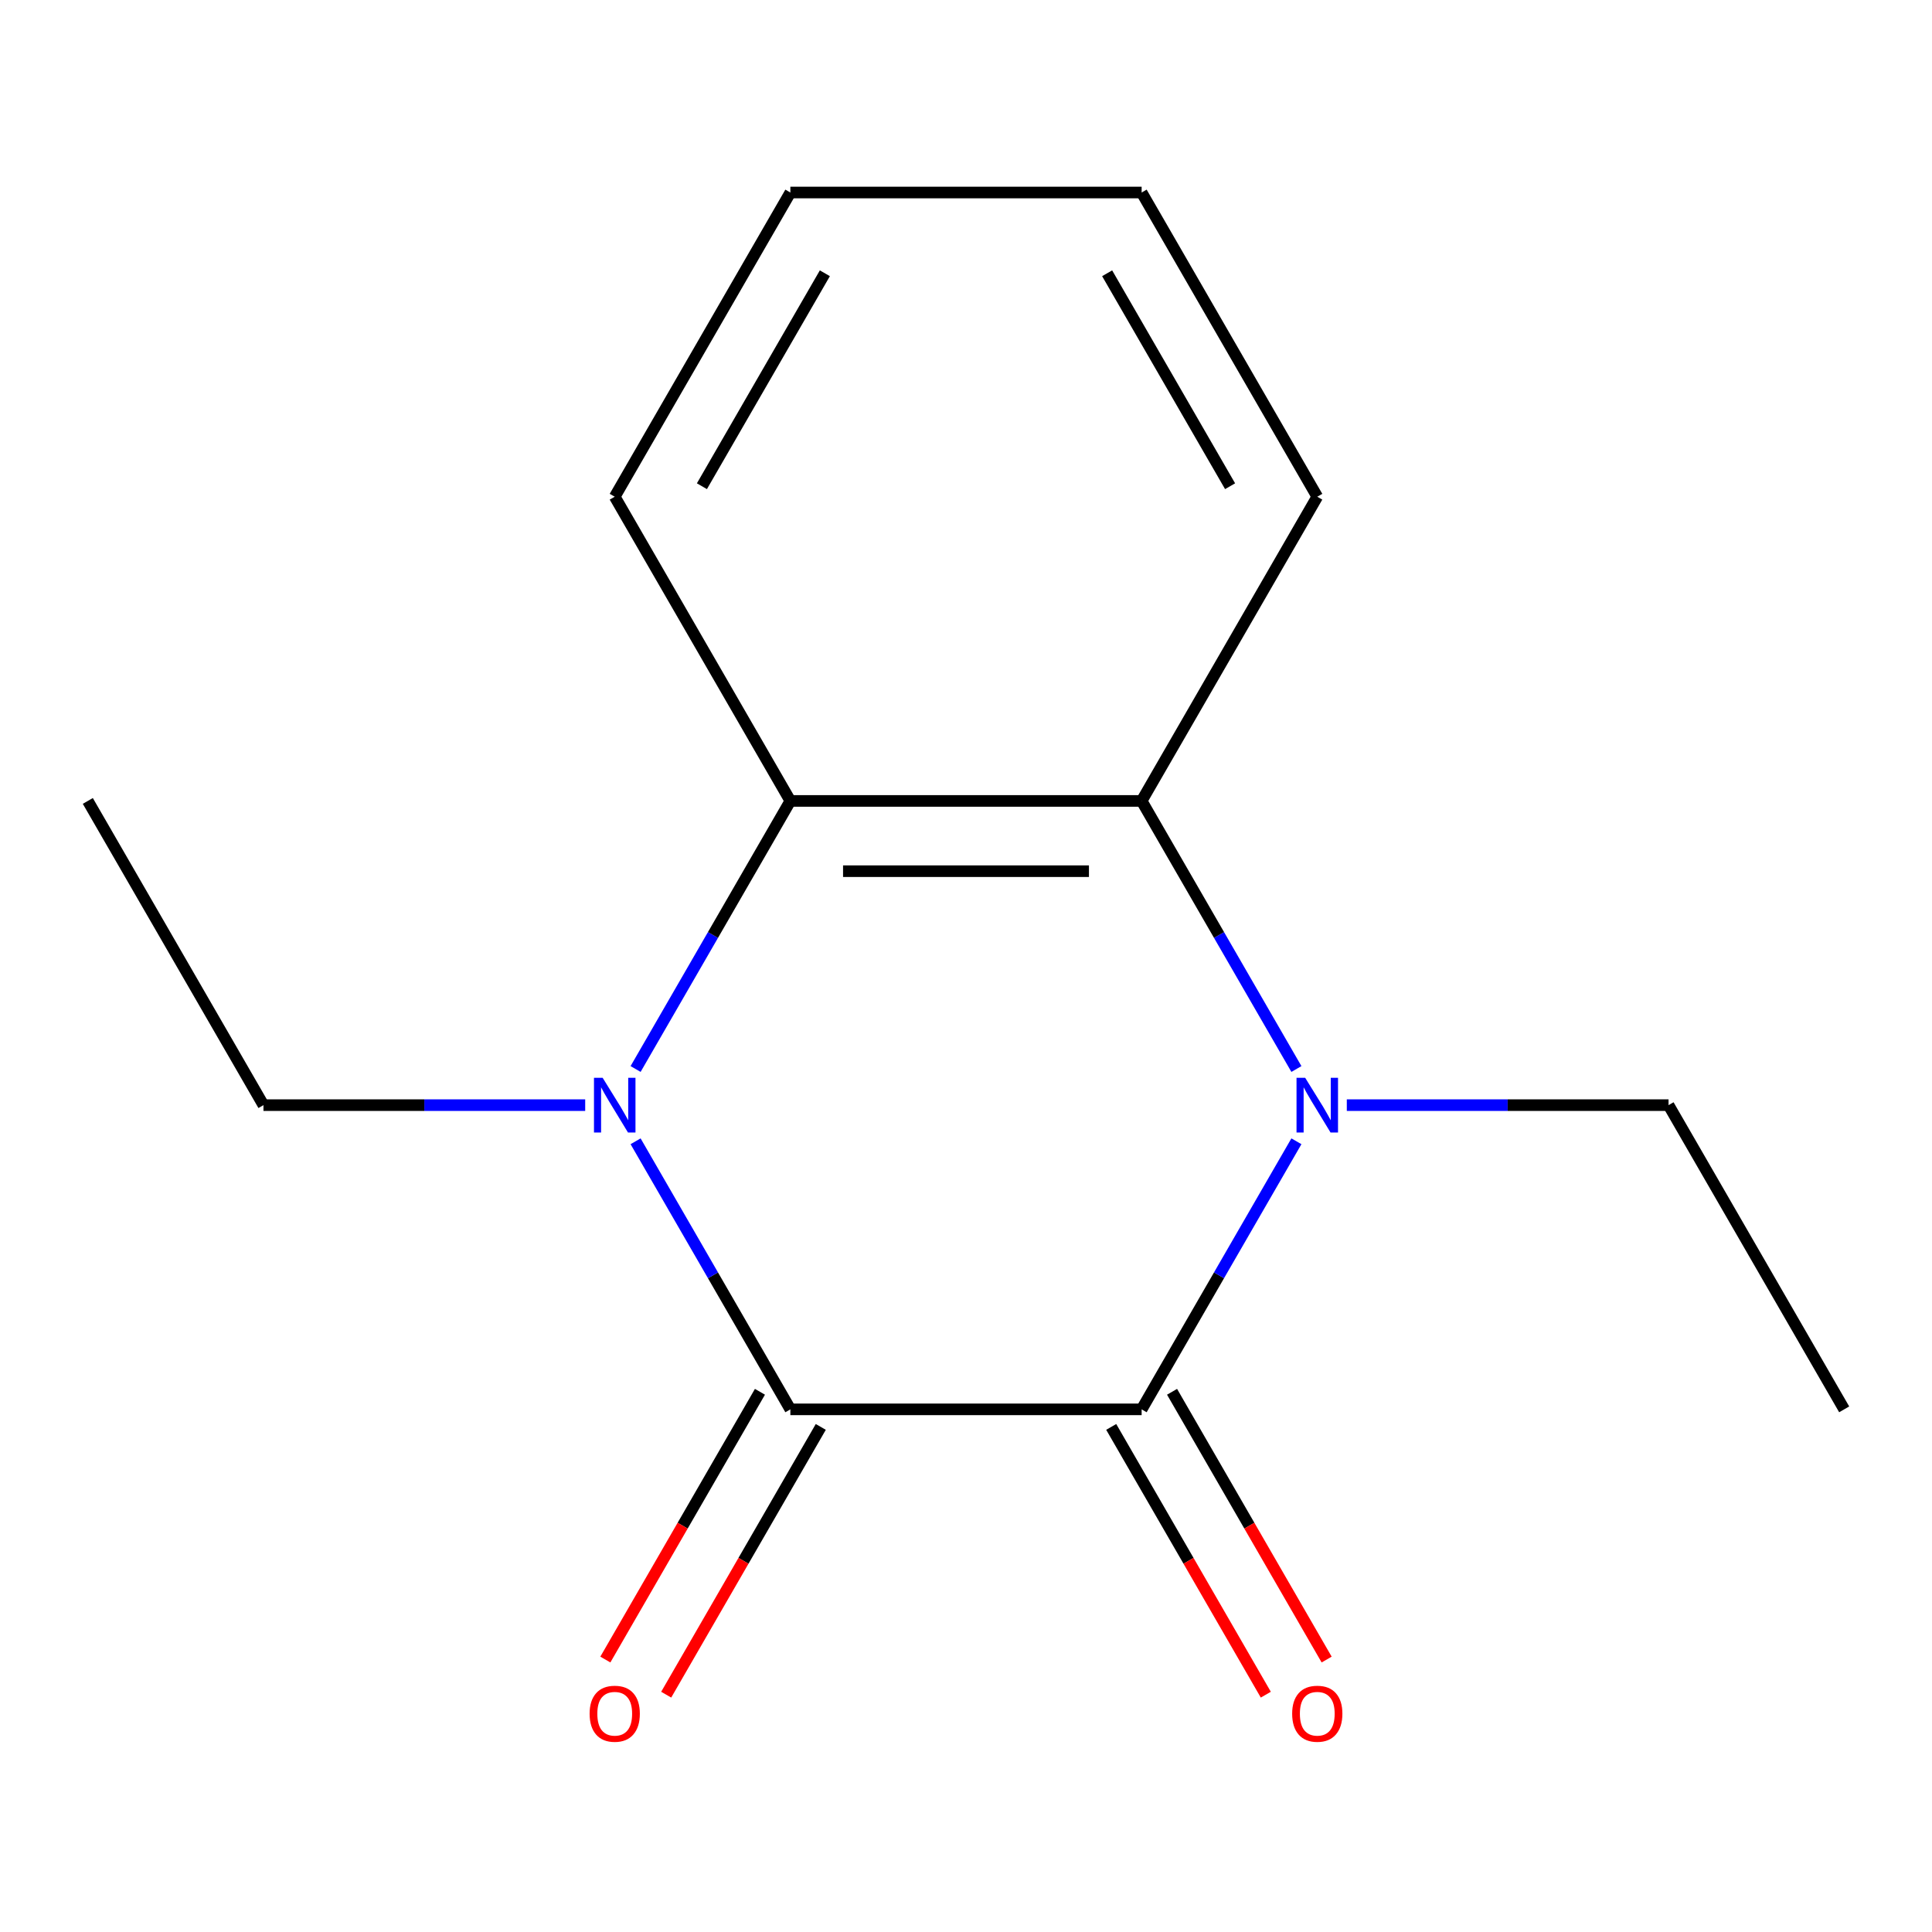 <?xml version='1.0' encoding='iso-8859-1'?>
<svg version='1.1' baseProfile='full'
              xmlns='http://www.w3.org/2000/svg'
                      xmlns:rdkit='http://www.rdkit.org/xml'
                      xmlns:xlink='http://www.w3.org/1999/xlink'
                  xml:space='preserve'
width='1000px' height='1000px' viewBox='0 0 1000 1000'>
<!-- END OF HEADER -->
<rect style='opacity:1.0;fill:#FFFFFF;stroke:none' width='1000' height='1000' x='0' y='0'> </rect>
<path class='bond-0' d='M 590.909,729.48 L 409.091,729.48' style='fill:none;fill-rule:evenodd;stroke:#000000;stroke-width:6px;stroke-linecap:butt;stroke-linejoin:miter;stroke-opacity:1' />
<path class='bond-1' d='M 590.909,729.48 L 630.964,660.103' style='fill:none;fill-rule:evenodd;stroke:#000000;stroke-width:6px;stroke-linecap:butt;stroke-linejoin:miter;stroke-opacity:1' />
<path class='bond-1' d='M 630.964,660.103 L 671.019,590.726' style='fill:none;fill-rule:evenodd;stroke:#0000FF;stroke-width:6px;stroke-linecap:butt;stroke-linejoin:miter;stroke-opacity:1' />
<path class='bond-6' d='M 575.163,738.571 L 615.172,807.867' style='fill:none;fill-rule:evenodd;stroke:#000000;stroke-width:6px;stroke-linecap:butt;stroke-linejoin:miter;stroke-opacity:1' />
<path class='bond-6' d='M 615.172,807.867 L 655.18,877.164' style='fill:none;fill-rule:evenodd;stroke:#FF0000;stroke-width:6px;stroke-linecap:butt;stroke-linejoin:miter;stroke-opacity:1' />
<path class='bond-6' d='M 606.655,720.389 L 646.664,789.686' style='fill:none;fill-rule:evenodd;stroke:#000000;stroke-width:6px;stroke-linecap:butt;stroke-linejoin:miter;stroke-opacity:1' />
<path class='bond-6' d='M 646.664,789.686 L 686.672,858.982' style='fill:none;fill-rule:evenodd;stroke:#FF0000;stroke-width:6px;stroke-linecap:butt;stroke-linejoin:miter;stroke-opacity:1' />
<path class='bond-2' d='M 409.091,729.48 L 369.036,660.103' style='fill:none;fill-rule:evenodd;stroke:#000000;stroke-width:6px;stroke-linecap:butt;stroke-linejoin:miter;stroke-opacity:1' />
<path class='bond-2' d='M 369.036,660.103 L 328.981,590.726' style='fill:none;fill-rule:evenodd;stroke:#0000FF;stroke-width:6px;stroke-linecap:butt;stroke-linejoin:miter;stroke-opacity:1' />
<path class='bond-5' d='M 393.345,720.389 L 353.336,789.686' style='fill:none;fill-rule:evenodd;stroke:#000000;stroke-width:6px;stroke-linecap:butt;stroke-linejoin:miter;stroke-opacity:1' />
<path class='bond-5' d='M 353.336,789.686 L 313.328,858.982' style='fill:none;fill-rule:evenodd;stroke:#FF0000;stroke-width:6px;stroke-linecap:butt;stroke-linejoin:miter;stroke-opacity:1' />
<path class='bond-5' d='M 424.837,738.571 L 384.828,807.867' style='fill:none;fill-rule:evenodd;stroke:#000000;stroke-width:6px;stroke-linecap:butt;stroke-linejoin:miter;stroke-opacity:1' />
<path class='bond-5' d='M 384.828,807.867 L 344.82,877.164' style='fill:none;fill-rule:evenodd;stroke:#FF0000;stroke-width:6px;stroke-linecap:butt;stroke-linejoin:miter;stroke-opacity:1' />
<path class='bond-4' d='M 671.019,553.315 L 630.964,483.938' style='fill:none;fill-rule:evenodd;stroke:#0000FF;stroke-width:6px;stroke-linecap:butt;stroke-linejoin:miter;stroke-opacity:1' />
<path class='bond-4' d='M 630.964,483.938 L 590.909,414.561' style='fill:none;fill-rule:evenodd;stroke:#000000;stroke-width:6px;stroke-linecap:butt;stroke-linejoin:miter;stroke-opacity:1' />
<path class='bond-8' d='M 697.104,572.02 L 780.37,572.02' style='fill:none;fill-rule:evenodd;stroke:#0000FF;stroke-width:6px;stroke-linecap:butt;stroke-linejoin:miter;stroke-opacity:1' />
<path class='bond-8' d='M 780.37,572.02 L 863.636,572.02' style='fill:none;fill-rule:evenodd;stroke:#000000;stroke-width:6px;stroke-linecap:butt;stroke-linejoin:miter;stroke-opacity:1' />
<path class='bond-7' d='M 302.896,572.02 L 219.63,572.02' style='fill:none;fill-rule:evenodd;stroke:#0000FF;stroke-width:6px;stroke-linecap:butt;stroke-linejoin:miter;stroke-opacity:1' />
<path class='bond-7' d='M 219.63,572.02 L 136.364,572.02' style='fill:none;fill-rule:evenodd;stroke:#000000;stroke-width:6px;stroke-linecap:butt;stroke-linejoin:miter;stroke-opacity:1' />
<path class='bond-15' d='M 328.981,553.315 L 369.036,483.938' style='fill:none;fill-rule:evenodd;stroke:#0000FF;stroke-width:6px;stroke-linecap:butt;stroke-linejoin:miter;stroke-opacity:1' />
<path class='bond-15' d='M 369.036,483.938 L 409.091,414.561' style='fill:none;fill-rule:evenodd;stroke:#000000;stroke-width:6px;stroke-linecap:butt;stroke-linejoin:miter;stroke-opacity:1' />
<path class='bond-3' d='M 409.091,414.561 L 590.909,414.561' style='fill:none;fill-rule:evenodd;stroke:#000000;stroke-width:6px;stroke-linecap:butt;stroke-linejoin:miter;stroke-opacity:1' />
<path class='bond-3' d='M 436.364,450.925 L 563.636,450.925' style='fill:none;fill-rule:evenodd;stroke:#000000;stroke-width:6px;stroke-linecap:butt;stroke-linejoin:miter;stroke-opacity:1' />
<path class='bond-10' d='M 409.091,414.561 L 318.182,257.102' style='fill:none;fill-rule:evenodd;stroke:#000000;stroke-width:6px;stroke-linecap:butt;stroke-linejoin:miter;stroke-opacity:1' />
<path class='bond-9' d='M 590.909,414.561 L 681.818,257.102' style='fill:none;fill-rule:evenodd;stroke:#000000;stroke-width:6px;stroke-linecap:butt;stroke-linejoin:miter;stroke-opacity:1' />
<path class='bond-11' d='M 136.364,572.02 L 45.455,414.561' style='fill:none;fill-rule:evenodd;stroke:#000000;stroke-width:6px;stroke-linecap:butt;stroke-linejoin:miter;stroke-opacity:1' />
<path class='bond-12' d='M 863.636,572.02 L 954.545,729.48' style='fill:none;fill-rule:evenodd;stroke:#000000;stroke-width:6px;stroke-linecap:butt;stroke-linejoin:miter;stroke-opacity:1' />
<path class='bond-14' d='M 681.818,257.102 L 590.909,99.643' style='fill:none;fill-rule:evenodd;stroke:#000000;stroke-width:6px;stroke-linecap:butt;stroke-linejoin:miter;stroke-opacity:1' />
<path class='bond-14' d='M 636.69,251.665 L 573.054,141.444' style='fill:none;fill-rule:evenodd;stroke:#000000;stroke-width:6px;stroke-linecap:butt;stroke-linejoin:miter;stroke-opacity:1' />
<path class='bond-16' d='M 318.182,257.102 L 409.091,99.643' style='fill:none;fill-rule:evenodd;stroke:#000000;stroke-width:6px;stroke-linecap:butt;stroke-linejoin:miter;stroke-opacity:1' />
<path class='bond-16' d='M 363.31,251.665 L 426.946,141.444' style='fill:none;fill-rule:evenodd;stroke:#000000;stroke-width:6px;stroke-linecap:butt;stroke-linejoin:miter;stroke-opacity:1' />
<path class='bond-13' d='M 409.091,99.643 L 590.909,99.643' style='fill:none;fill-rule:evenodd;stroke:#000000;stroke-width:6px;stroke-linecap:butt;stroke-linejoin:miter;stroke-opacity:1' />
<path  class='atom-2' d='M 675.558 557.86
L 684.838 572.86
Q 685.758 574.34, 687.238 577.02
Q 688.718 579.7, 688.798 579.86
L 688.798 557.86
L 692.558 557.86
L 692.558 586.18
L 688.678 586.18
L 678.718 569.78
Q 677.558 567.86, 676.318 565.66
Q 675.118 563.46, 674.758 562.78
L 674.758 586.18
L 671.078 586.18
L 671.078 557.86
L 675.558 557.86
' fill='#0000FF'/>
<path  class='atom-3' d='M 311.922 557.86
L 321.202 572.86
Q 322.122 574.34, 323.602 577.02
Q 325.082 579.7, 325.162 579.86
L 325.162 557.86
L 328.922 557.86
L 328.922 586.18
L 325.042 586.18
L 315.082 569.78
Q 313.922 567.86, 312.682 565.66
Q 311.482 563.46, 311.122 562.78
L 311.122 586.18
L 307.442 586.18
L 307.442 557.86
L 311.922 557.86
' fill='#0000FF'/>
<path  class='atom-6' d='M 305.182 887.019
Q 305.182 880.219, 308.542 876.419
Q 311.902 872.619, 318.182 872.619
Q 324.462 872.619, 327.822 876.419
Q 331.182 880.219, 331.182 887.019
Q 331.182 893.899, 327.782 897.819
Q 324.382 901.699, 318.182 901.699
Q 311.942 901.699, 308.542 897.819
Q 305.182 893.939, 305.182 887.019
M 318.182 898.499
Q 322.502 898.499, 324.822 895.619
Q 327.182 892.699, 327.182 887.019
Q 327.182 881.459, 324.822 878.659
Q 322.502 875.819, 318.182 875.819
Q 313.862 875.819, 311.502 878.619
Q 309.182 881.419, 309.182 887.019
Q 309.182 892.739, 311.502 895.619
Q 313.862 898.499, 318.182 898.499
' fill='#FF0000'/>
<path  class='atom-7' d='M 668.818 887.019
Q 668.818 880.219, 672.178 876.419
Q 675.538 872.619, 681.818 872.619
Q 688.098 872.619, 691.458 876.419
Q 694.818 880.219, 694.818 887.019
Q 694.818 893.899, 691.418 897.819
Q 688.018 901.699, 681.818 901.699
Q 675.578 901.699, 672.178 897.819
Q 668.818 893.939, 668.818 887.019
M 681.818 898.499
Q 686.138 898.499, 688.458 895.619
Q 690.818 892.699, 690.818 887.019
Q 690.818 881.459, 688.458 878.659
Q 686.138 875.819, 681.818 875.819
Q 677.498 875.819, 675.138 878.619
Q 672.818 881.419, 672.818 887.019
Q 672.818 892.739, 675.138 895.619
Q 677.498 898.499, 681.818 898.499
' fill='#FF0000'/>
</svg>
